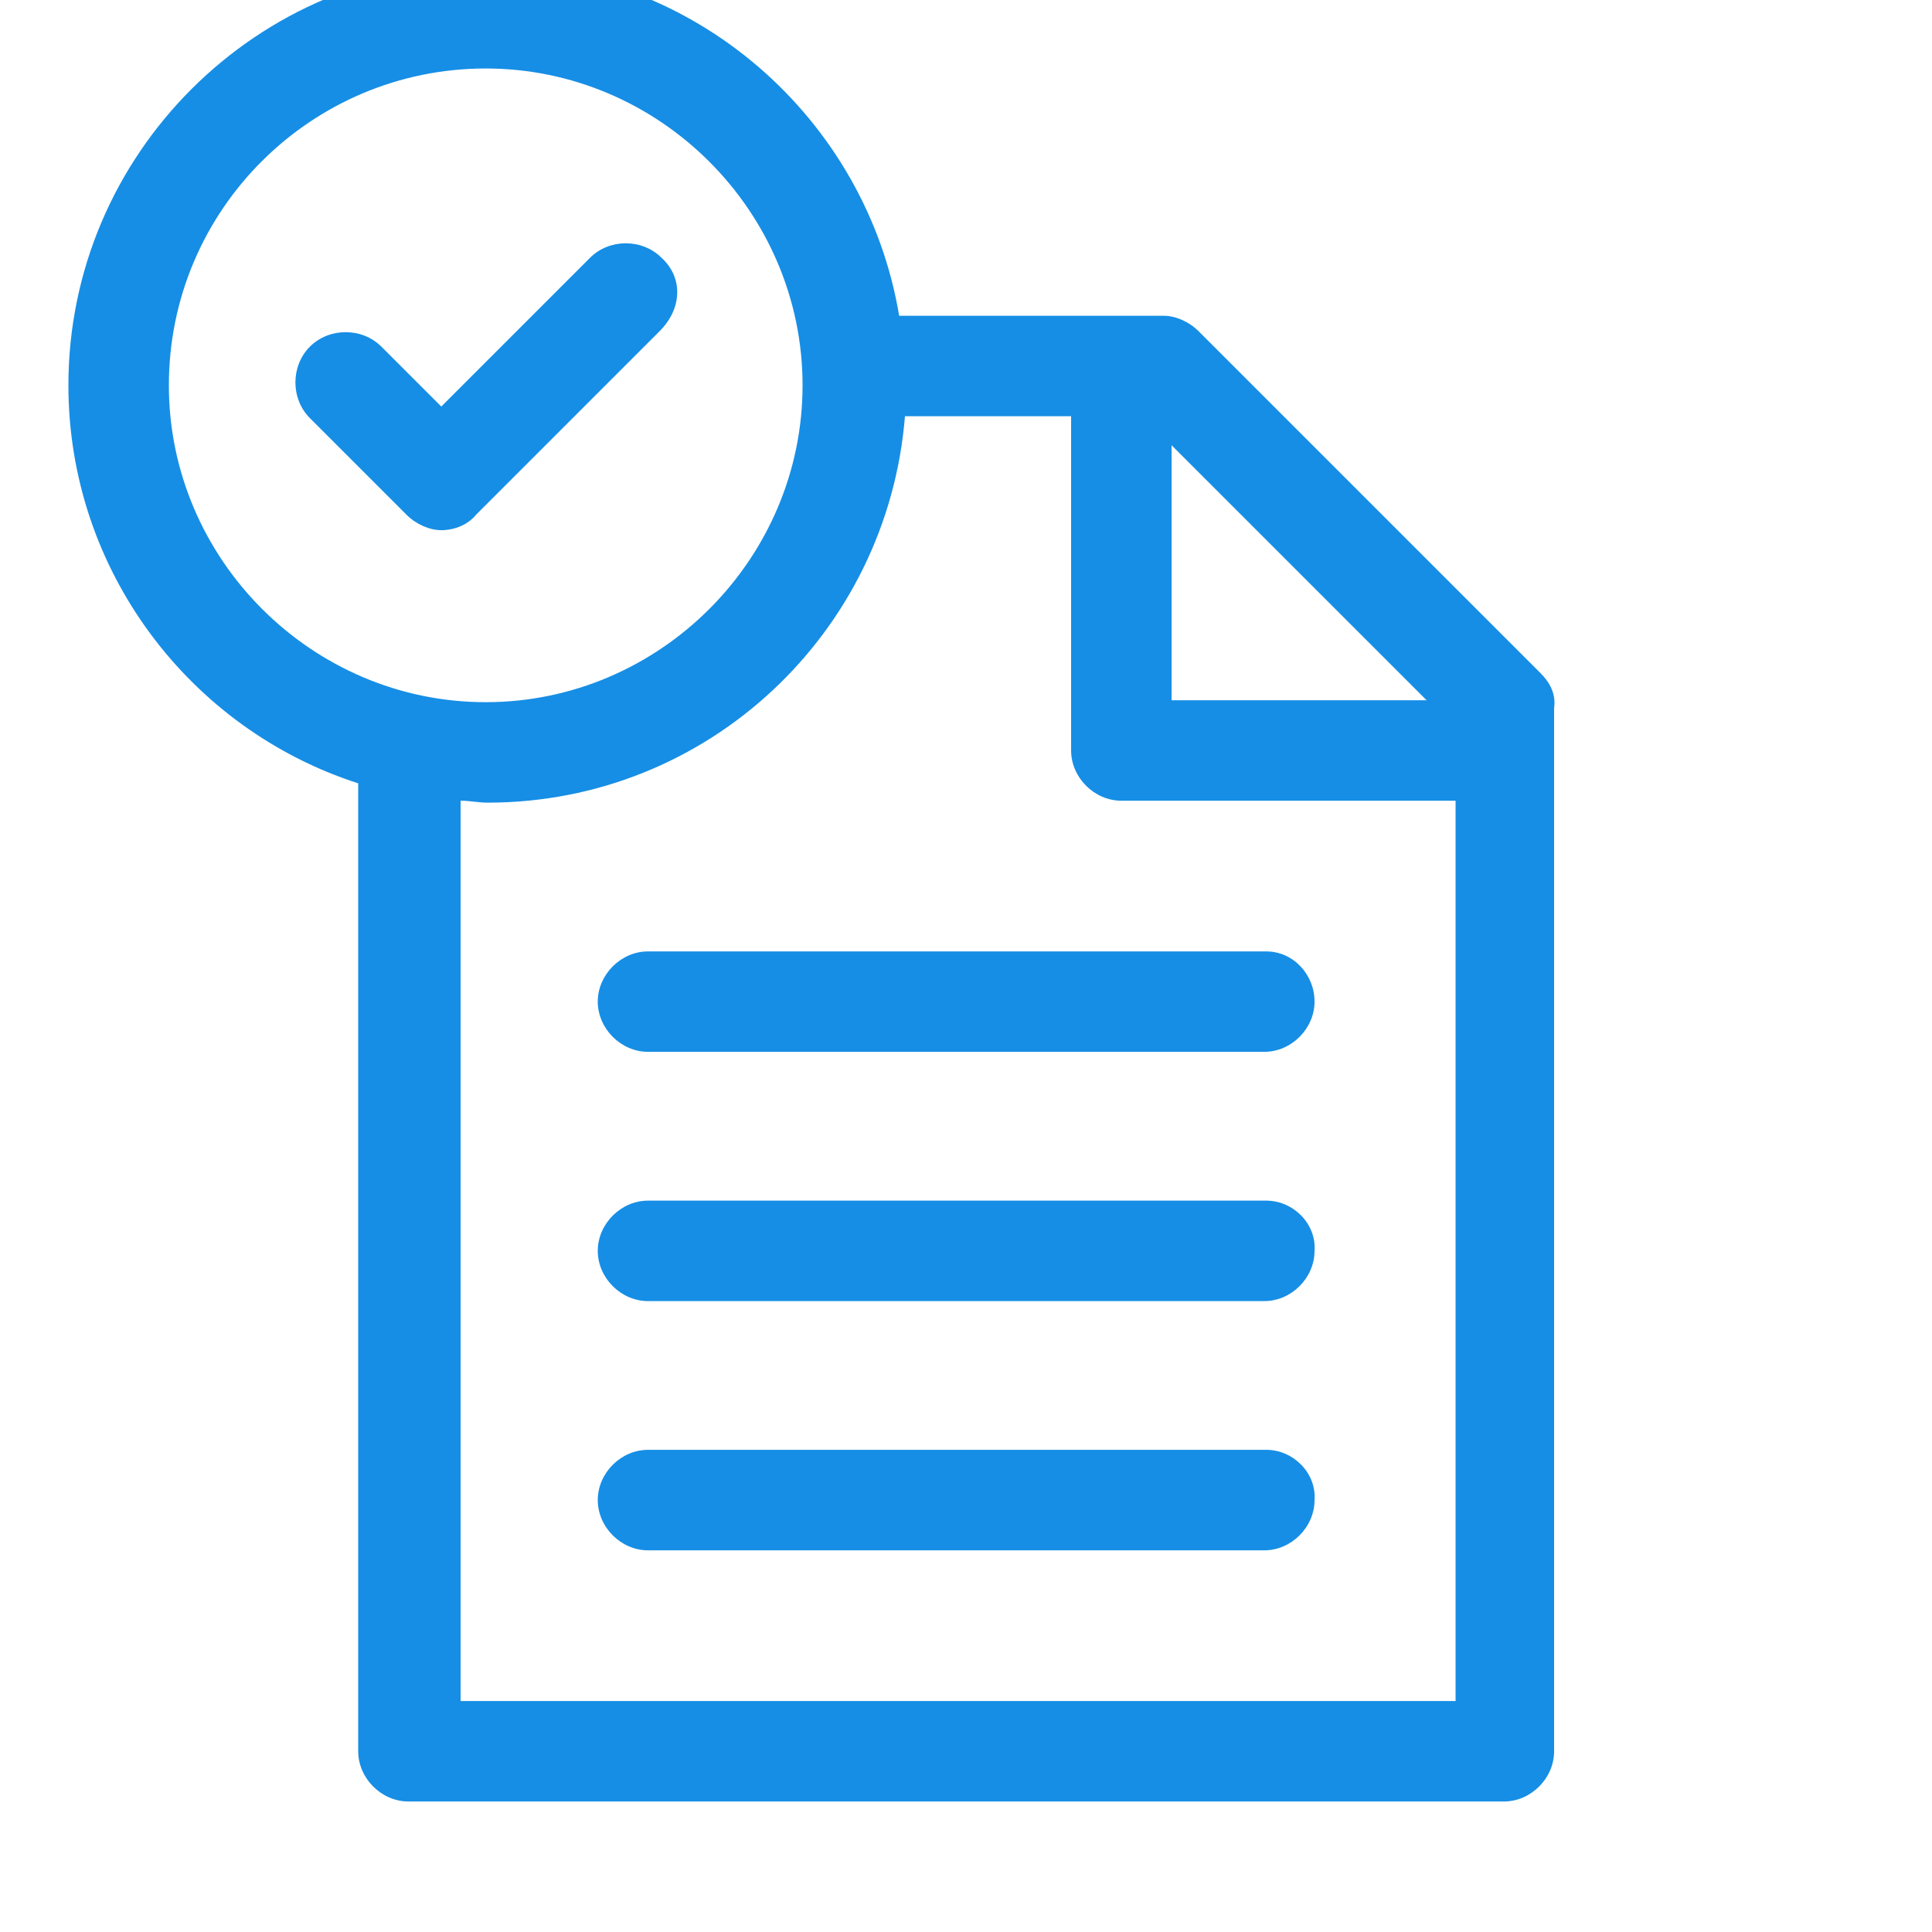 <svg width="47" height="47" viewBox="0 0 47 47" fill="none" xmlns="http://www.w3.org/2000/svg">
<g clip-path="url(#clip0)">
<path d="M30.804 23.145H15.764C15.106 23.145 14.542 23.709 14.542 24.366C14.542 25.024 15.106 25.588 15.764 25.588H30.757C31.415 25.588 31.979 25.024 31.979 24.366C31.979 23.709 31.462 23.145 30.804 23.145Z" fill="#168EE5"/>
<path d="M30.804 29.208H15.764C15.106 29.208 14.542 29.772 14.542 30.43C14.542 31.088 15.106 31.652 15.764 31.652H30.757C31.415 31.652 31.979 31.088 31.979 30.43C32.026 29.772 31.462 29.208 30.804 29.208Z" fill="#168EE5"/>
<path d="M30.804 35.27H15.764C15.106 35.27 14.542 35.834 14.542 36.492C14.542 37.151 15.106 37.715 15.764 37.715H30.757C31.415 37.715 31.979 37.151 31.979 36.492C32.026 35.834 31.462 35.27 30.804 35.27Z" fill="#168EE5"/>
<path d="M37.478 16.377L29.159 8.058C28.924 7.823 28.595 7.682 28.313 7.682H21.874C21.075 2.888 16.892 -0.825 11.863 -0.825C6.27 -0.825 1.664 3.734 1.664 9.374C1.664 13.886 4.625 17.74 8.714 19.056V42.603C8.714 43.261 9.278 43.825 9.936 43.825H36.585C37.243 43.825 37.807 43.261 37.807 42.603V17.223C37.854 16.894 37.713 16.612 37.478 16.377ZM28.501 10.831L34.705 17.035H28.501V10.831ZM4.108 9.374C4.108 5.097 7.586 1.666 11.816 1.666C16.046 1.666 19.524 5.144 19.524 9.374C19.524 13.604 16.046 17.082 11.816 17.082C7.586 17.082 4.108 13.604 4.108 9.374ZM11.205 41.381V19.479C11.44 19.479 11.628 19.526 11.863 19.526C17.221 19.526 21.592 15.39 22.015 10.126H26.057V18.257C26.057 18.915 26.621 19.479 27.279 19.479H35.41V41.381H11.205Z" fill="#168EE5"/>
<path d="M16.093 6.271C15.623 5.801 14.824 5.801 14.354 6.271L10.735 9.89L9.278 8.433C8.808 7.963 8.009 7.963 7.539 8.433C7.069 8.903 7.069 9.702 7.539 10.172L9.889 12.522C10.124 12.757 10.453 12.898 10.735 12.898C11.064 12.898 11.393 12.757 11.581 12.522L16.046 8.057C16.61 7.493 16.61 6.741 16.093 6.271Z" fill="#168EE5"/>
</g>
<defs>
<clipPath id="clip0">
<rect width="47" height="47" fill="white"/>
</clipPath>
</defs>
</svg>
